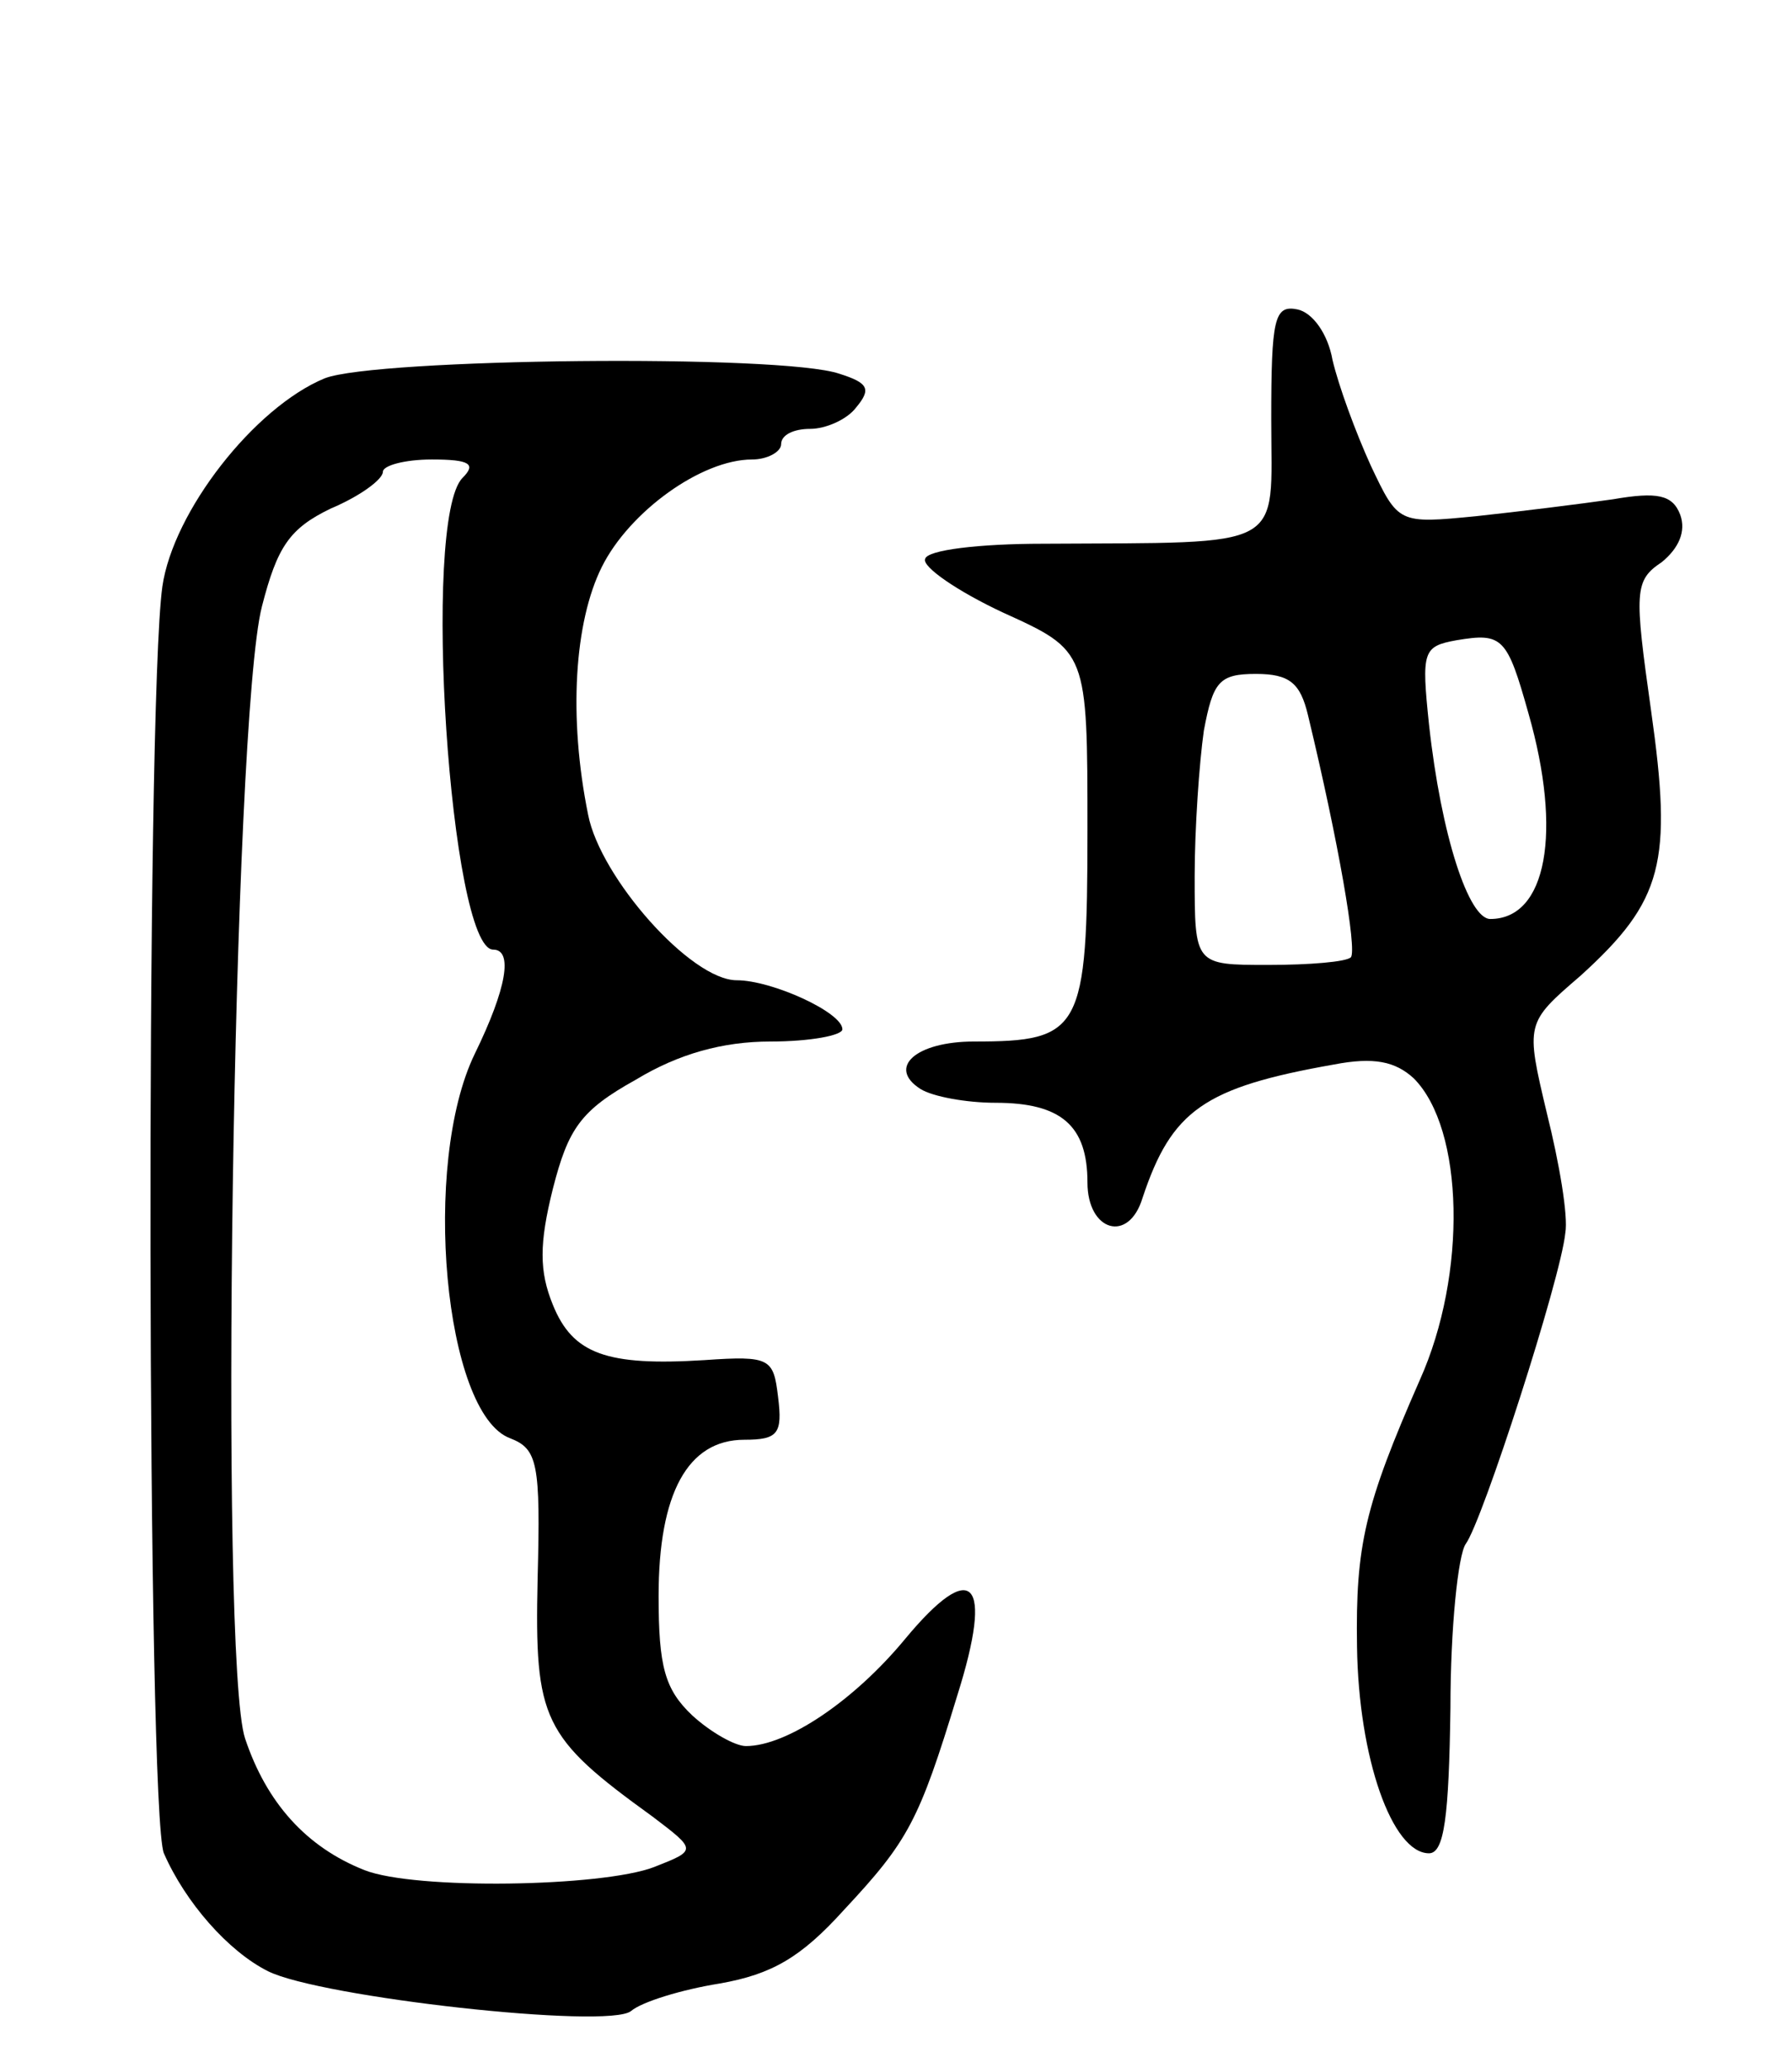 <svg version="1.0" xmlns="http://www.w3.org/2000/svg" width="117" height="135" viewBox="0 0 117 135" ><g transform="translate(0,135) scale(0.1,-0.1)" ><path d="M830 1076 c0 -86 12 -80 -149 -81 -41 0 -76 -4 -77 -10 -2 -5 21 -21 51 -35 55 -25 55 -25 55 -142 0 -131 -4 -138 -74 -138 -38 0 -57 -17 -35 -31 8 -5 30 -9 49 -9 43 0 60 -15 60 -52 0 -32 27 -40 36 -10 19 57 40 72 125 87 26 5 40 2 52 -9 33 -33 35 -128 4 -197 -36 -82 -42 -108 -41 -174 1 -73 23 -135 47 -135 10 0 13 24 14 95 0 52 5 100 10 107 11 15 62 173 65 203 2 11 -4 46 -12 78 -14 59 -14 59 22 90 54 49 60 74 46 173 -11 78 -11 85 7 97 11 9 16 20 12 31 -5 13 -15 15 -44 10 -21 -3 -61 -8 -89 -11 -51 -5 -51 -5 -69 33 -10 22 -21 52 -25 69 -3 17 -13 31 -23 33 -15 3 -17 -6 -17 -72z m168 -192 c22 -77 12 -134 -25 -134 -14 0 -32 54 -40 127 -5 48 -4 51 18 55 30 5 33 2 47 -48z m-144 -1 c20 -83 32 -153 28 -158 -3 -3 -27 -5 -54 -5 -48 0 -48 0 -48 58 0 31 3 74 6 95 6 32 10 37 34 37 22 0 29 -6 34 -27z"/><path d="M212 1103 c-46 -19 -99 -87 -106 -136 -11 -79 -10 -801 1 -827 14 -32 42 -64 68 -77 34 -17 222 -38 237 -26 7 6 33 14 58 18 34 6 53 17 81 48 42 45 49 58 74 140 24 76 10 90 -34 37 -33 -40 -77 -70 -104 -70 -7 0 -23 9 -35 20 -18 17 -22 32 -22 78 0 67 19 102 56 102 22 0 25 4 22 28 -3 25 -5 27 -48 24 -64 -4 -86 4 -99 36 -9 22 -9 40 0 76 10 39 18 51 54 71 28 17 57 25 88 25 26 0 47 4 47 8 0 11 -46 32 -69 32 -30 0 -89 67 -97 108 -13 64 -9 126 9 162 18 36 65 70 98 70 10 0 19 5 19 10 0 6 8 10 19 10 10 0 24 6 30 14 10 12 8 16 -11 22 -38 13 -303 10 -336 -3z m90 -65 c-27 -27 -8 -308 20 -308 13 0 9 -25 -12 -68 -35 -72 -20 -235 23 -251 18 -7 20 -16 18 -92 -2 -92 3 -103 75 -155 29 -22 29 -22 1 -33 -34 -13 -156 -15 -189 -2 -38 15 -64 44 -78 86 -17 51 -8 665 11 739 10 39 18 51 45 64 19 8 34 19 34 24 0 4 14 8 32 8 25 0 29 -3 20 -12z"/></g></svg> 
